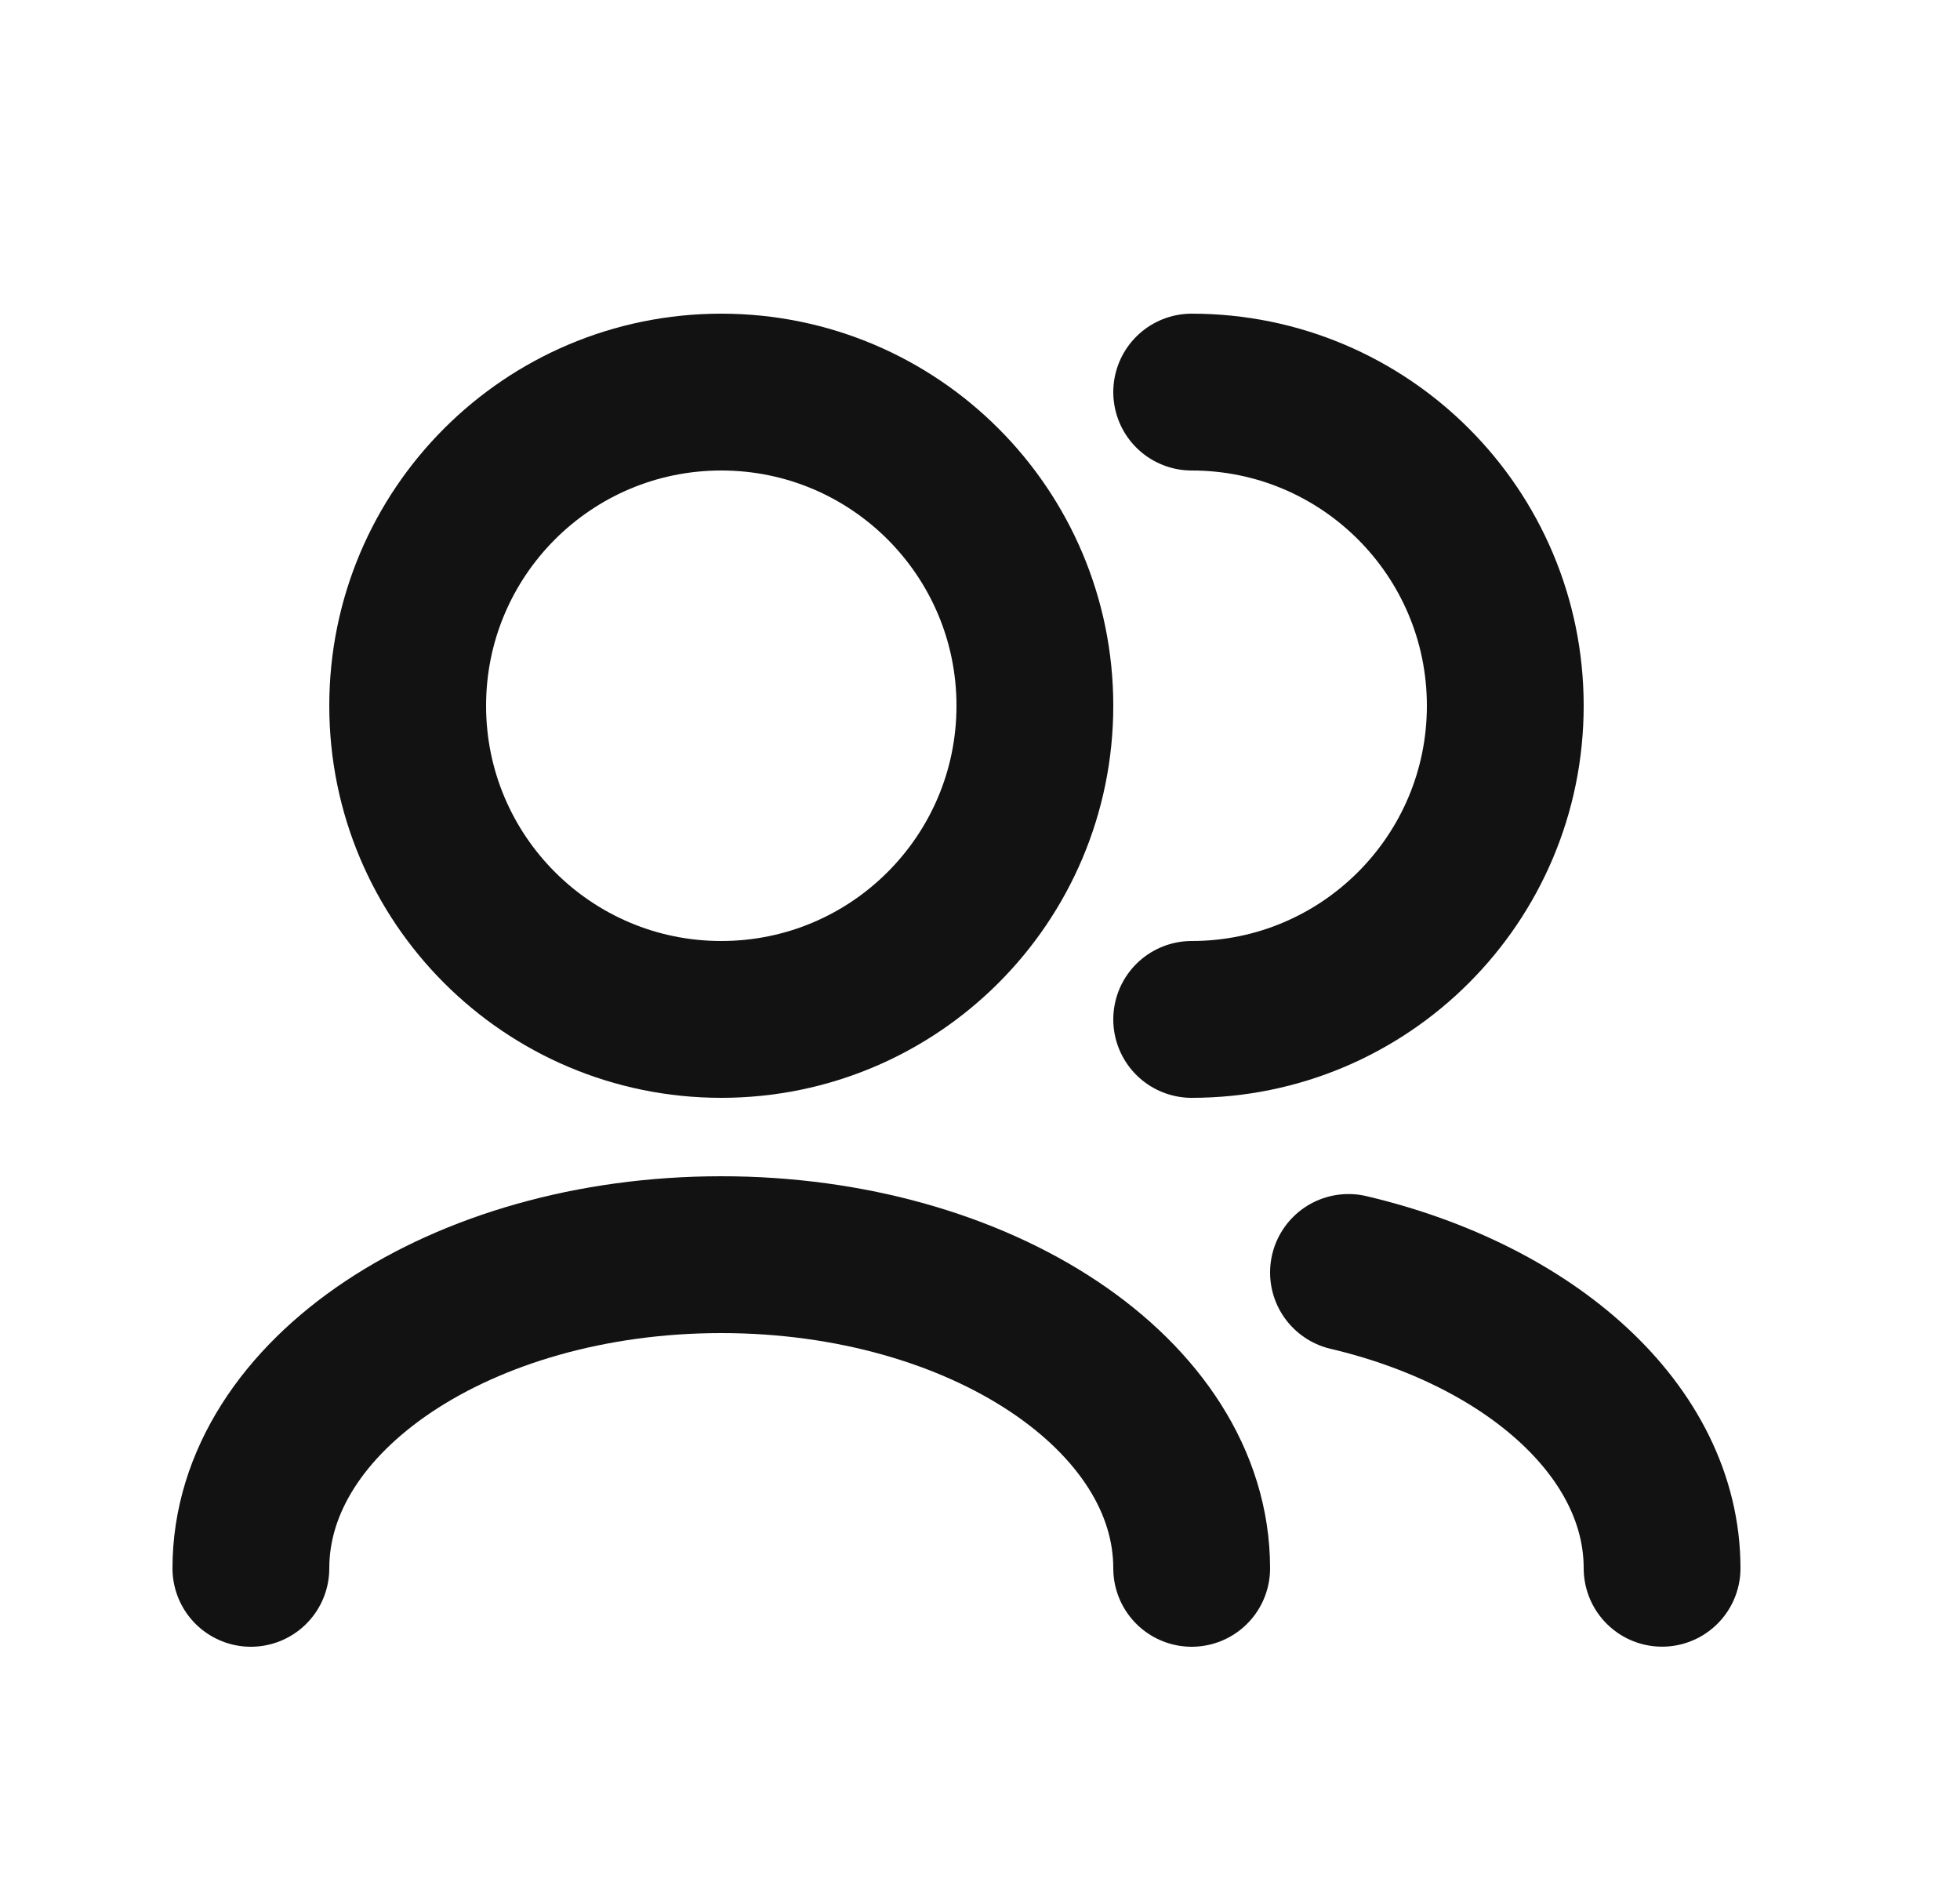 <svg fill="none" height="24" viewBox="0 0 25 24" width="25" xmlns="http://www.w3.org/2000/svg"><g stroke="#121212" stroke-linecap="round" stroke-linejoin="round" stroke-width="2"><path d="m17.2 16.227c2.33.549 4 2.031 4 3.772"/><path d="m3.2 20c0-2.209 2.686-4 6-4 3.314 0 6 1.791 6 4"/><path d="m15.2 13c2.209 0 4-1.791 4-4 0-2.209-1.791-4-4-4"/><path d="m9.2 13c2.209 0 4-1.791 4-4 0-2.209-1.791-4-4-4-2.209 0-4 1.791-4 4 0 2.209 1.791 4 4 4z"/></g></svg>